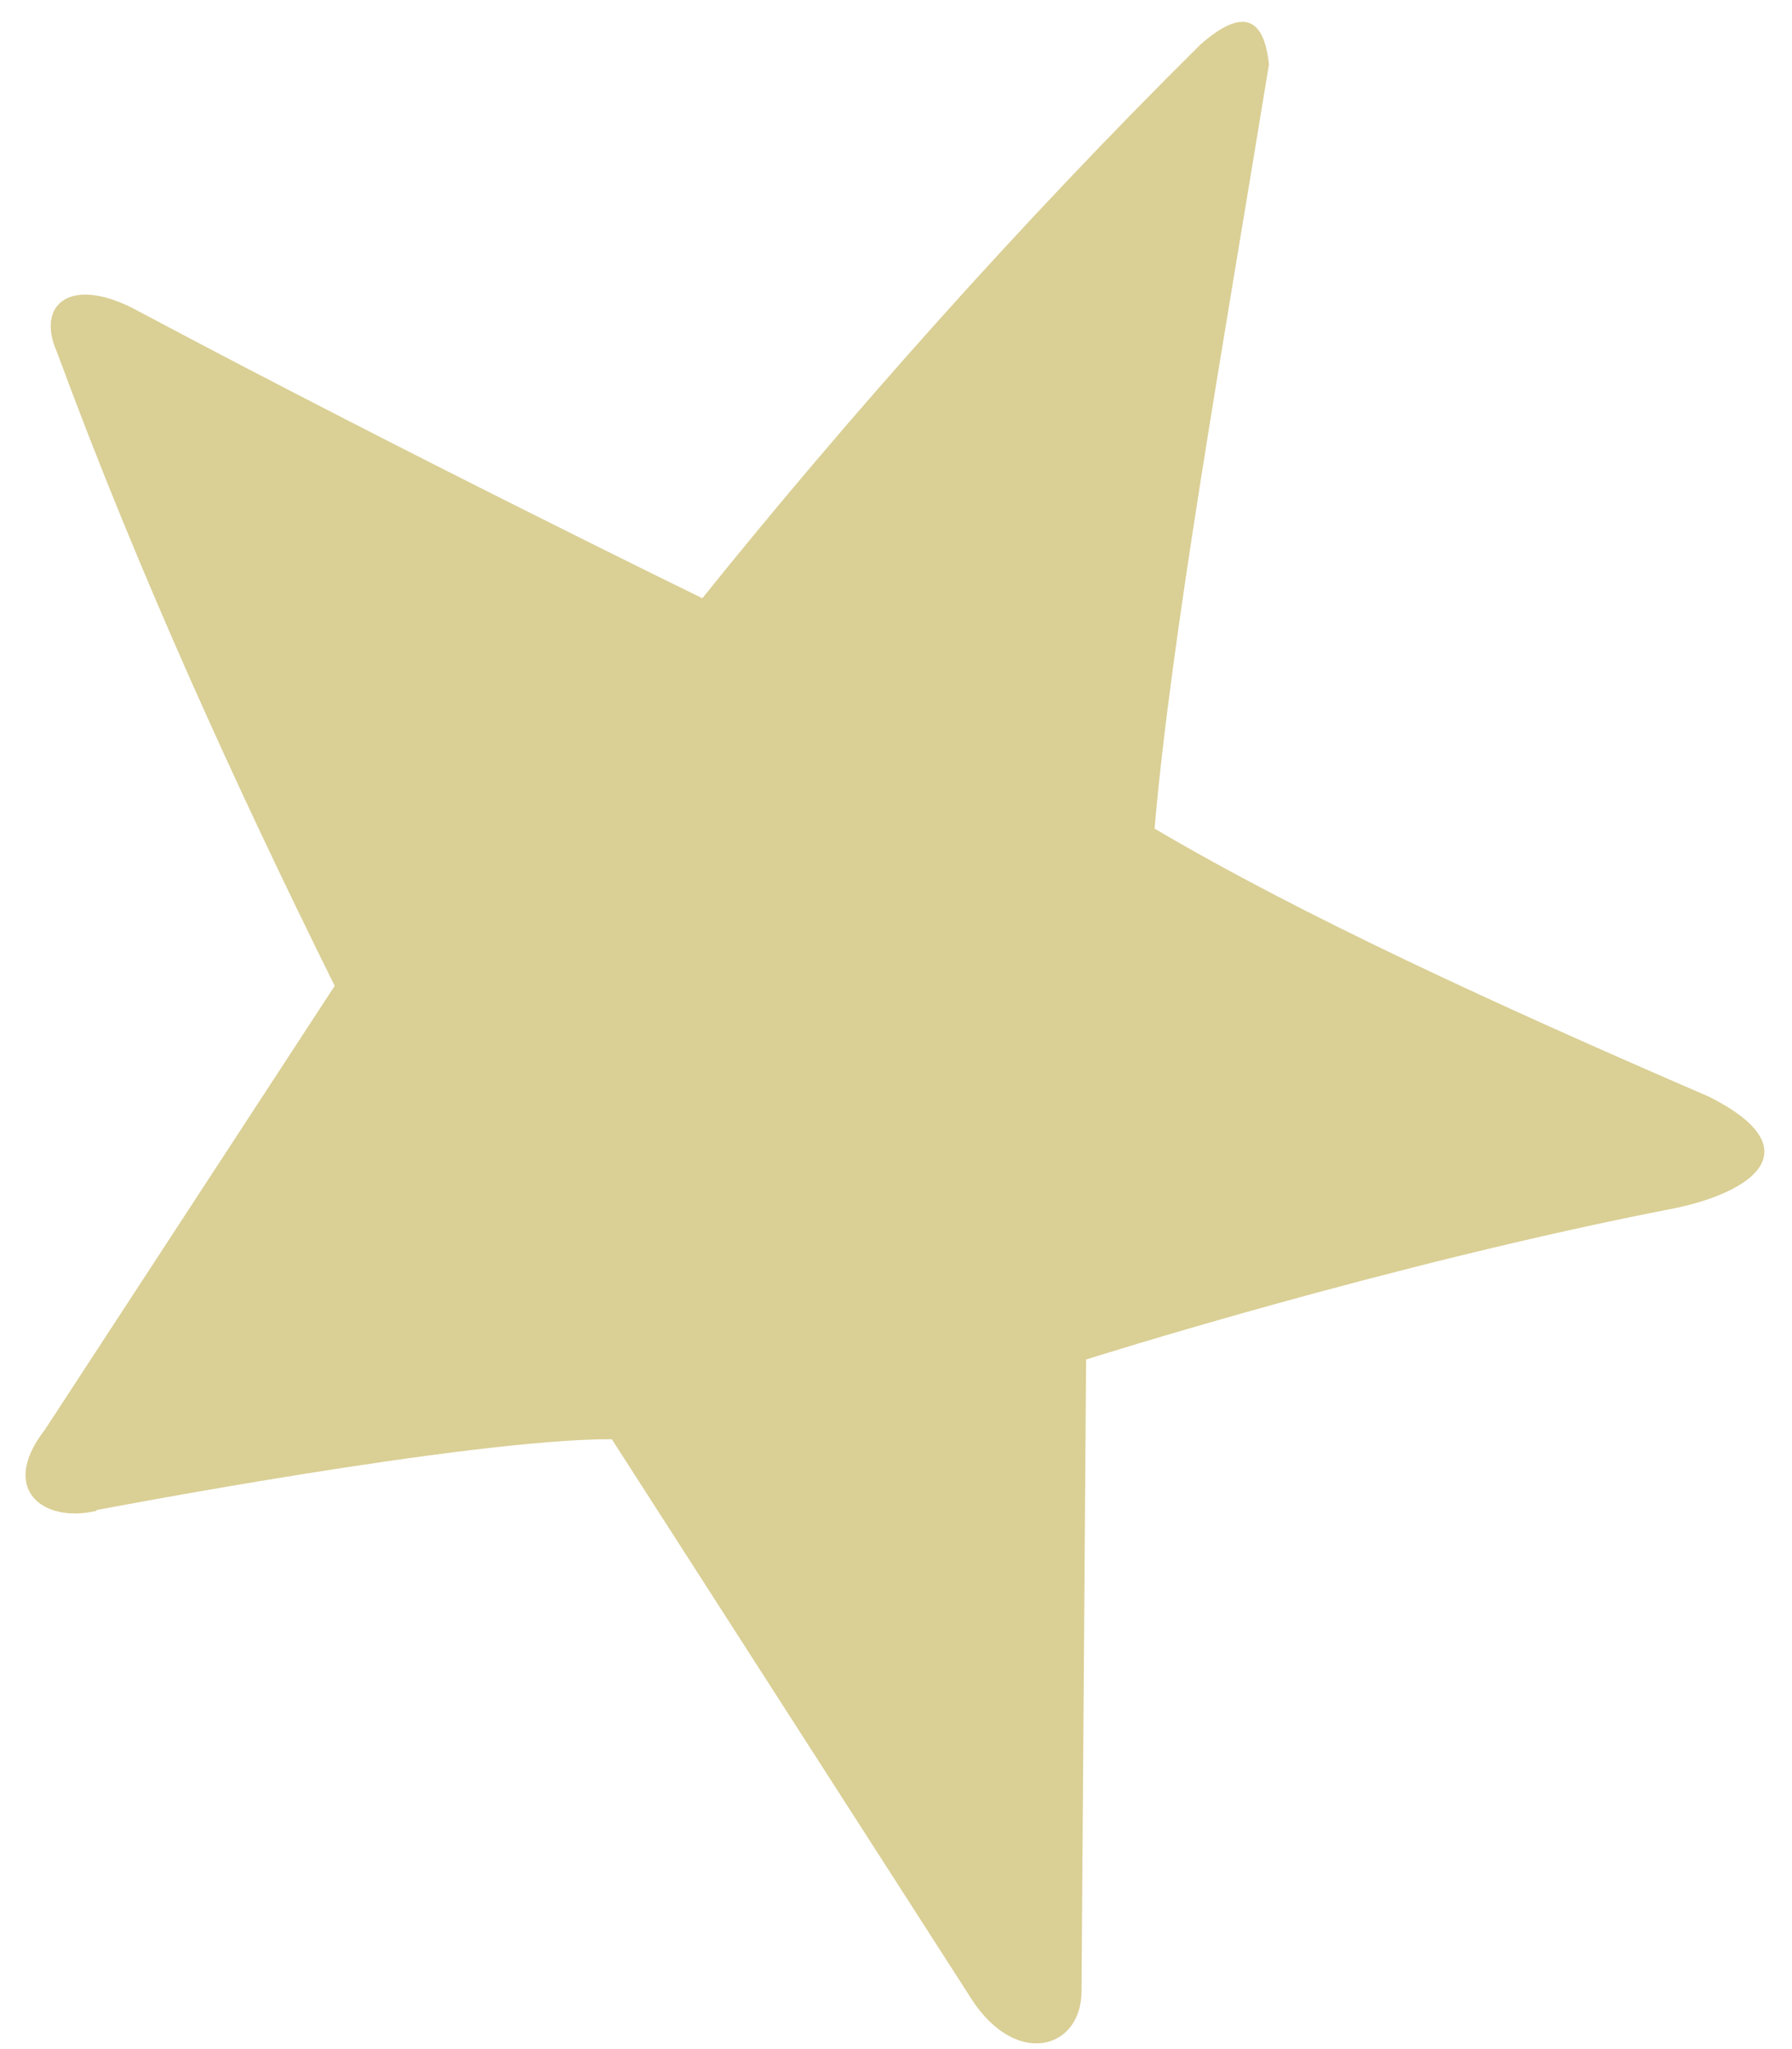 <svg width="63" height="72" viewBox="0 0 63 72" fill="none" xmlns="http://www.w3.org/2000/svg">
<path d="M3.387 53.061C3.387 53.061 16.496 50.552 21.509 50.57L34.172 70.267C35.746 72.671 38.025 71.998 38.022 69.96L38.183 47.77C38.183 47.77 48.804 44.399 58.959 42.438C61.851 41.806 63.568 40.294 60.095 38.541C52.627 35.316 45.736 32.152 40.591 29.115C41.161 22.449 42.982 12.244 44.611 2.267C44.447 0.696 43.763 0.193 42.203 1.565C35.837 7.866 29.65 14.852 24.692 21.021C24.692 21.021 14.306 15.959 4.909 10.957C2.497 9.618 1.247 10.683 2.001 12.367C4.88 20.18 8.339 27.727 11.767 34.641L1.575 50.242C-0.035 52.304 1.486 53.536 3.394 53.087" fill="#DACF95"/>
</svg>

